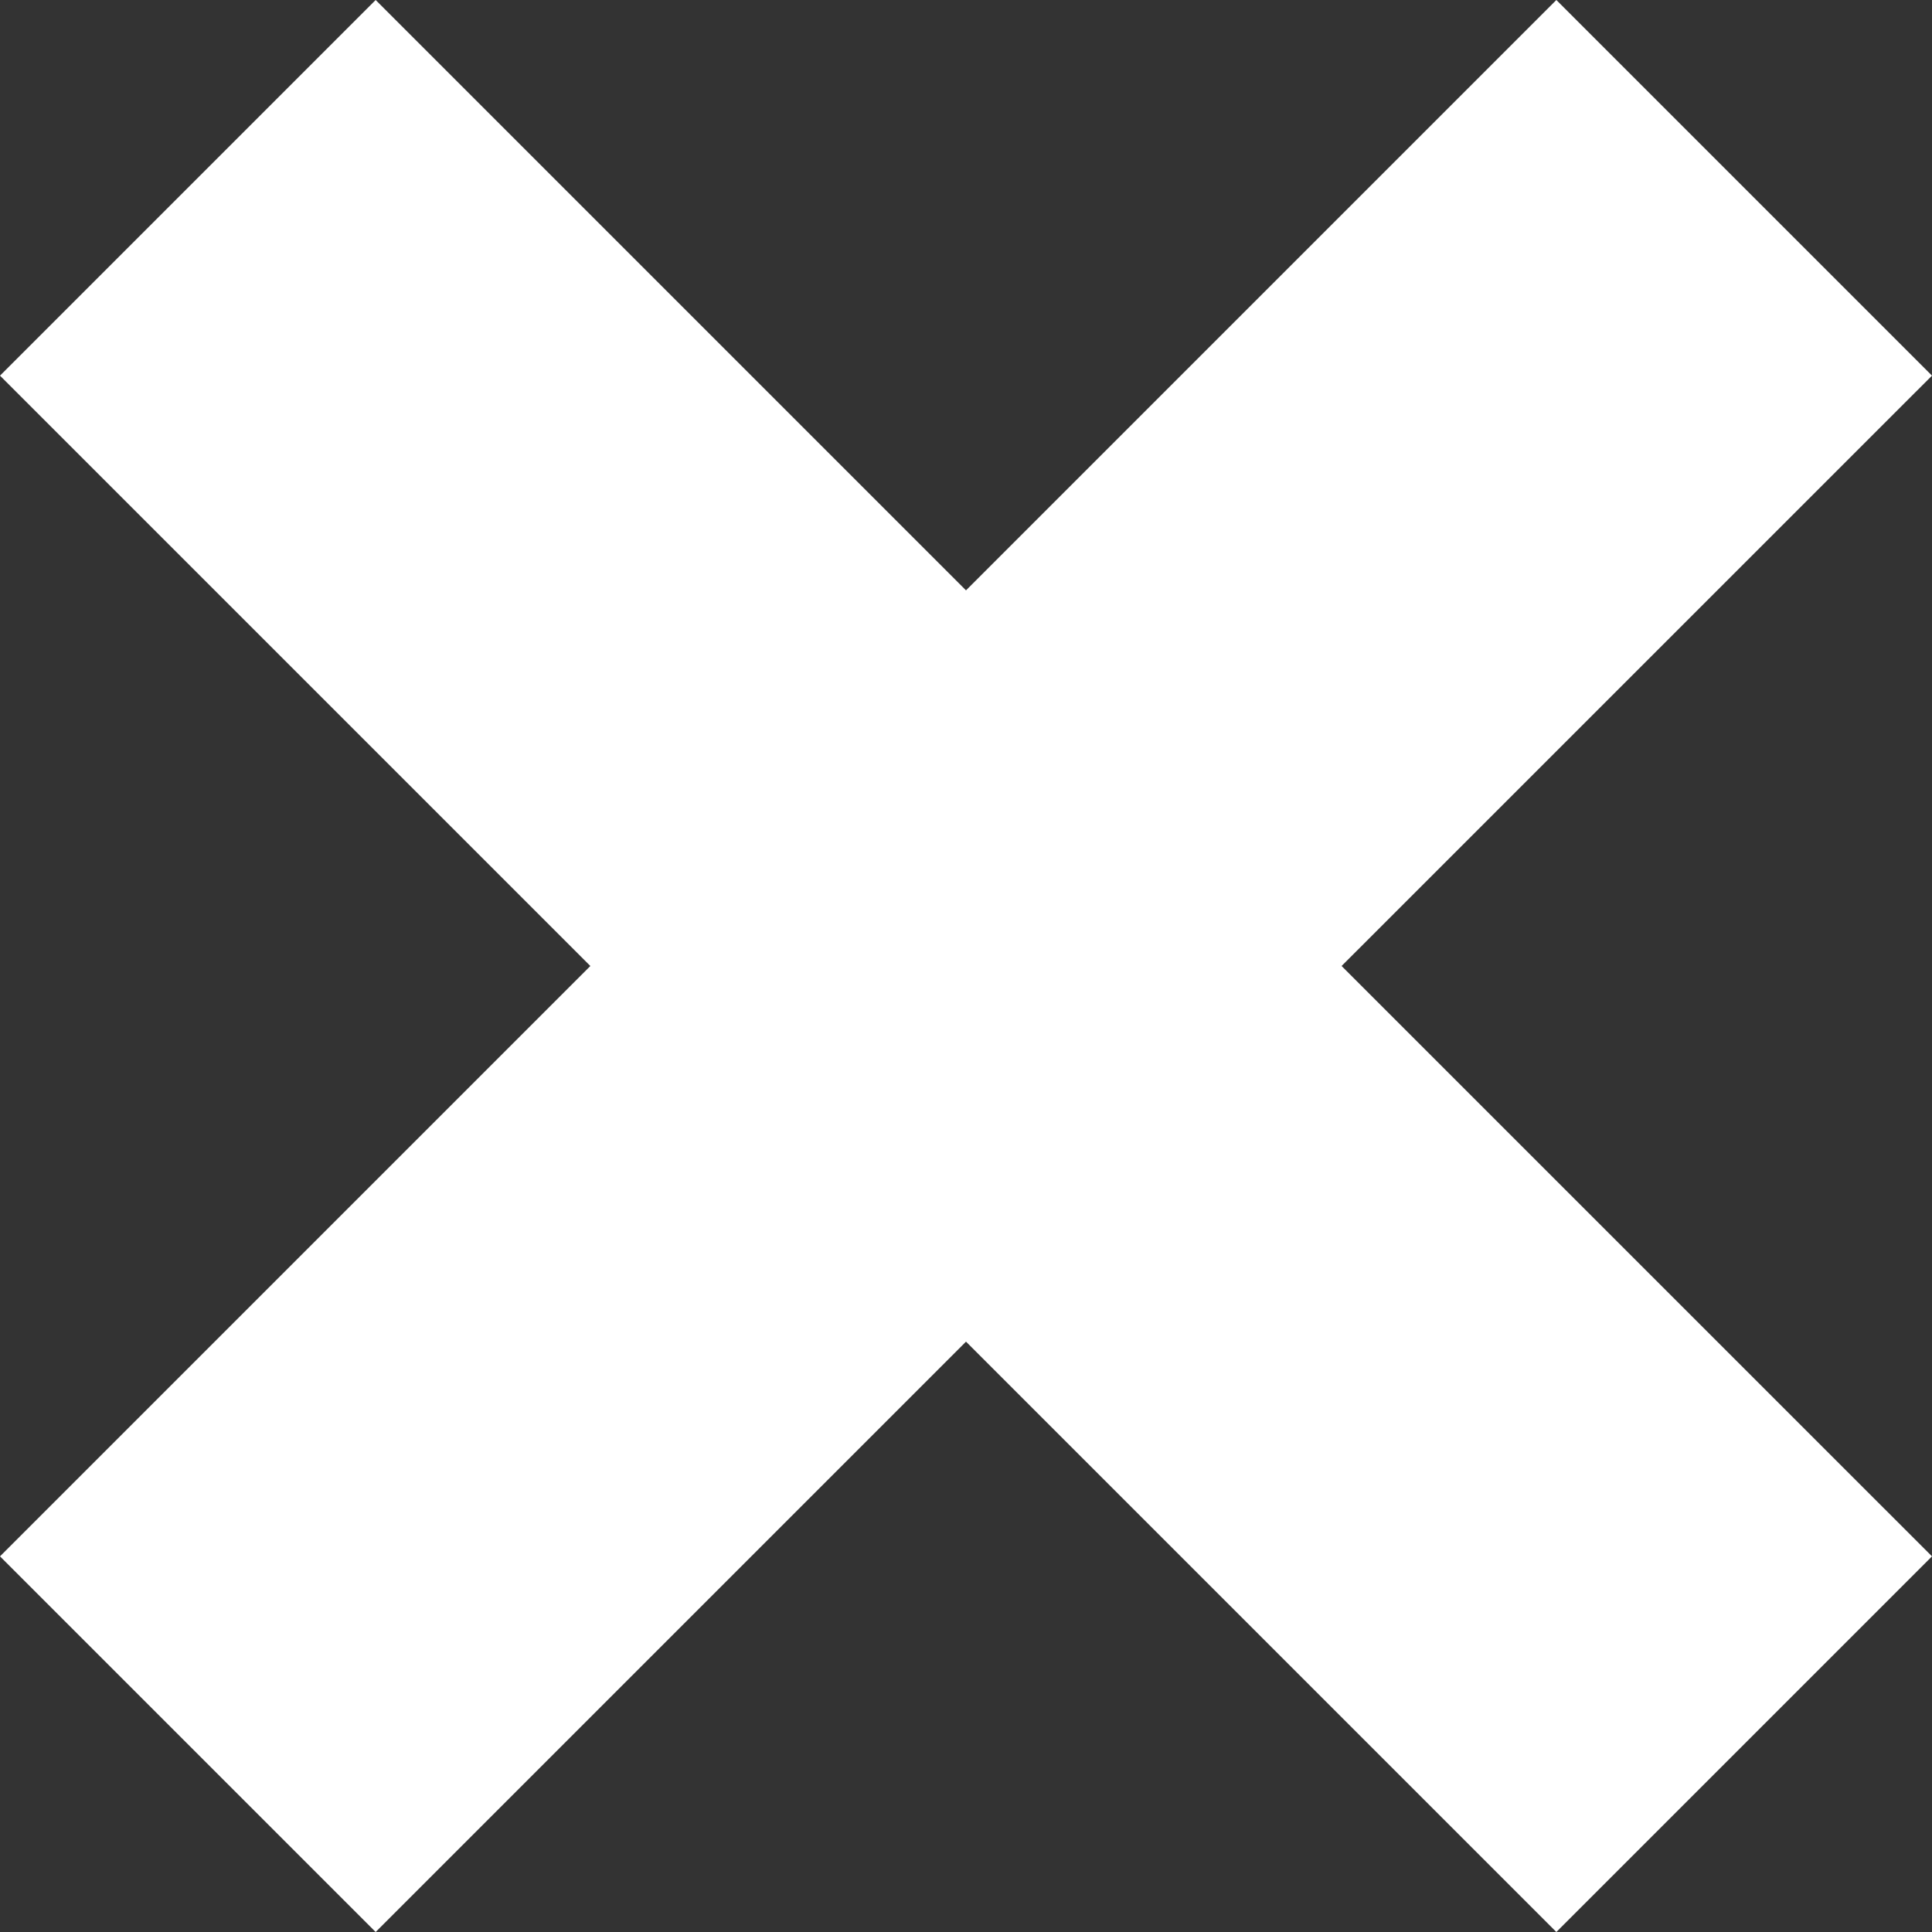 <svg id="Layer_1" data-name="Layer 1" xmlns="http://www.w3.org/2000/svg" viewBox="0 0 350 350"><rect x="0" y="0" width="350" height="350" fill="#333333" stroke="none"/><defs><style>.cls-1{fill:#fff;}</style></defs><title>icnExit</title><polygon class="cls-1" points="281.95 0 175 106.95 68.05 0 0 68.05 106.95 175 0 281.95 68.05 350 175 243.05 281.95 350 350 281.95 243.04 175 350 68.05 281.95 0 281.95 0"/></svg>